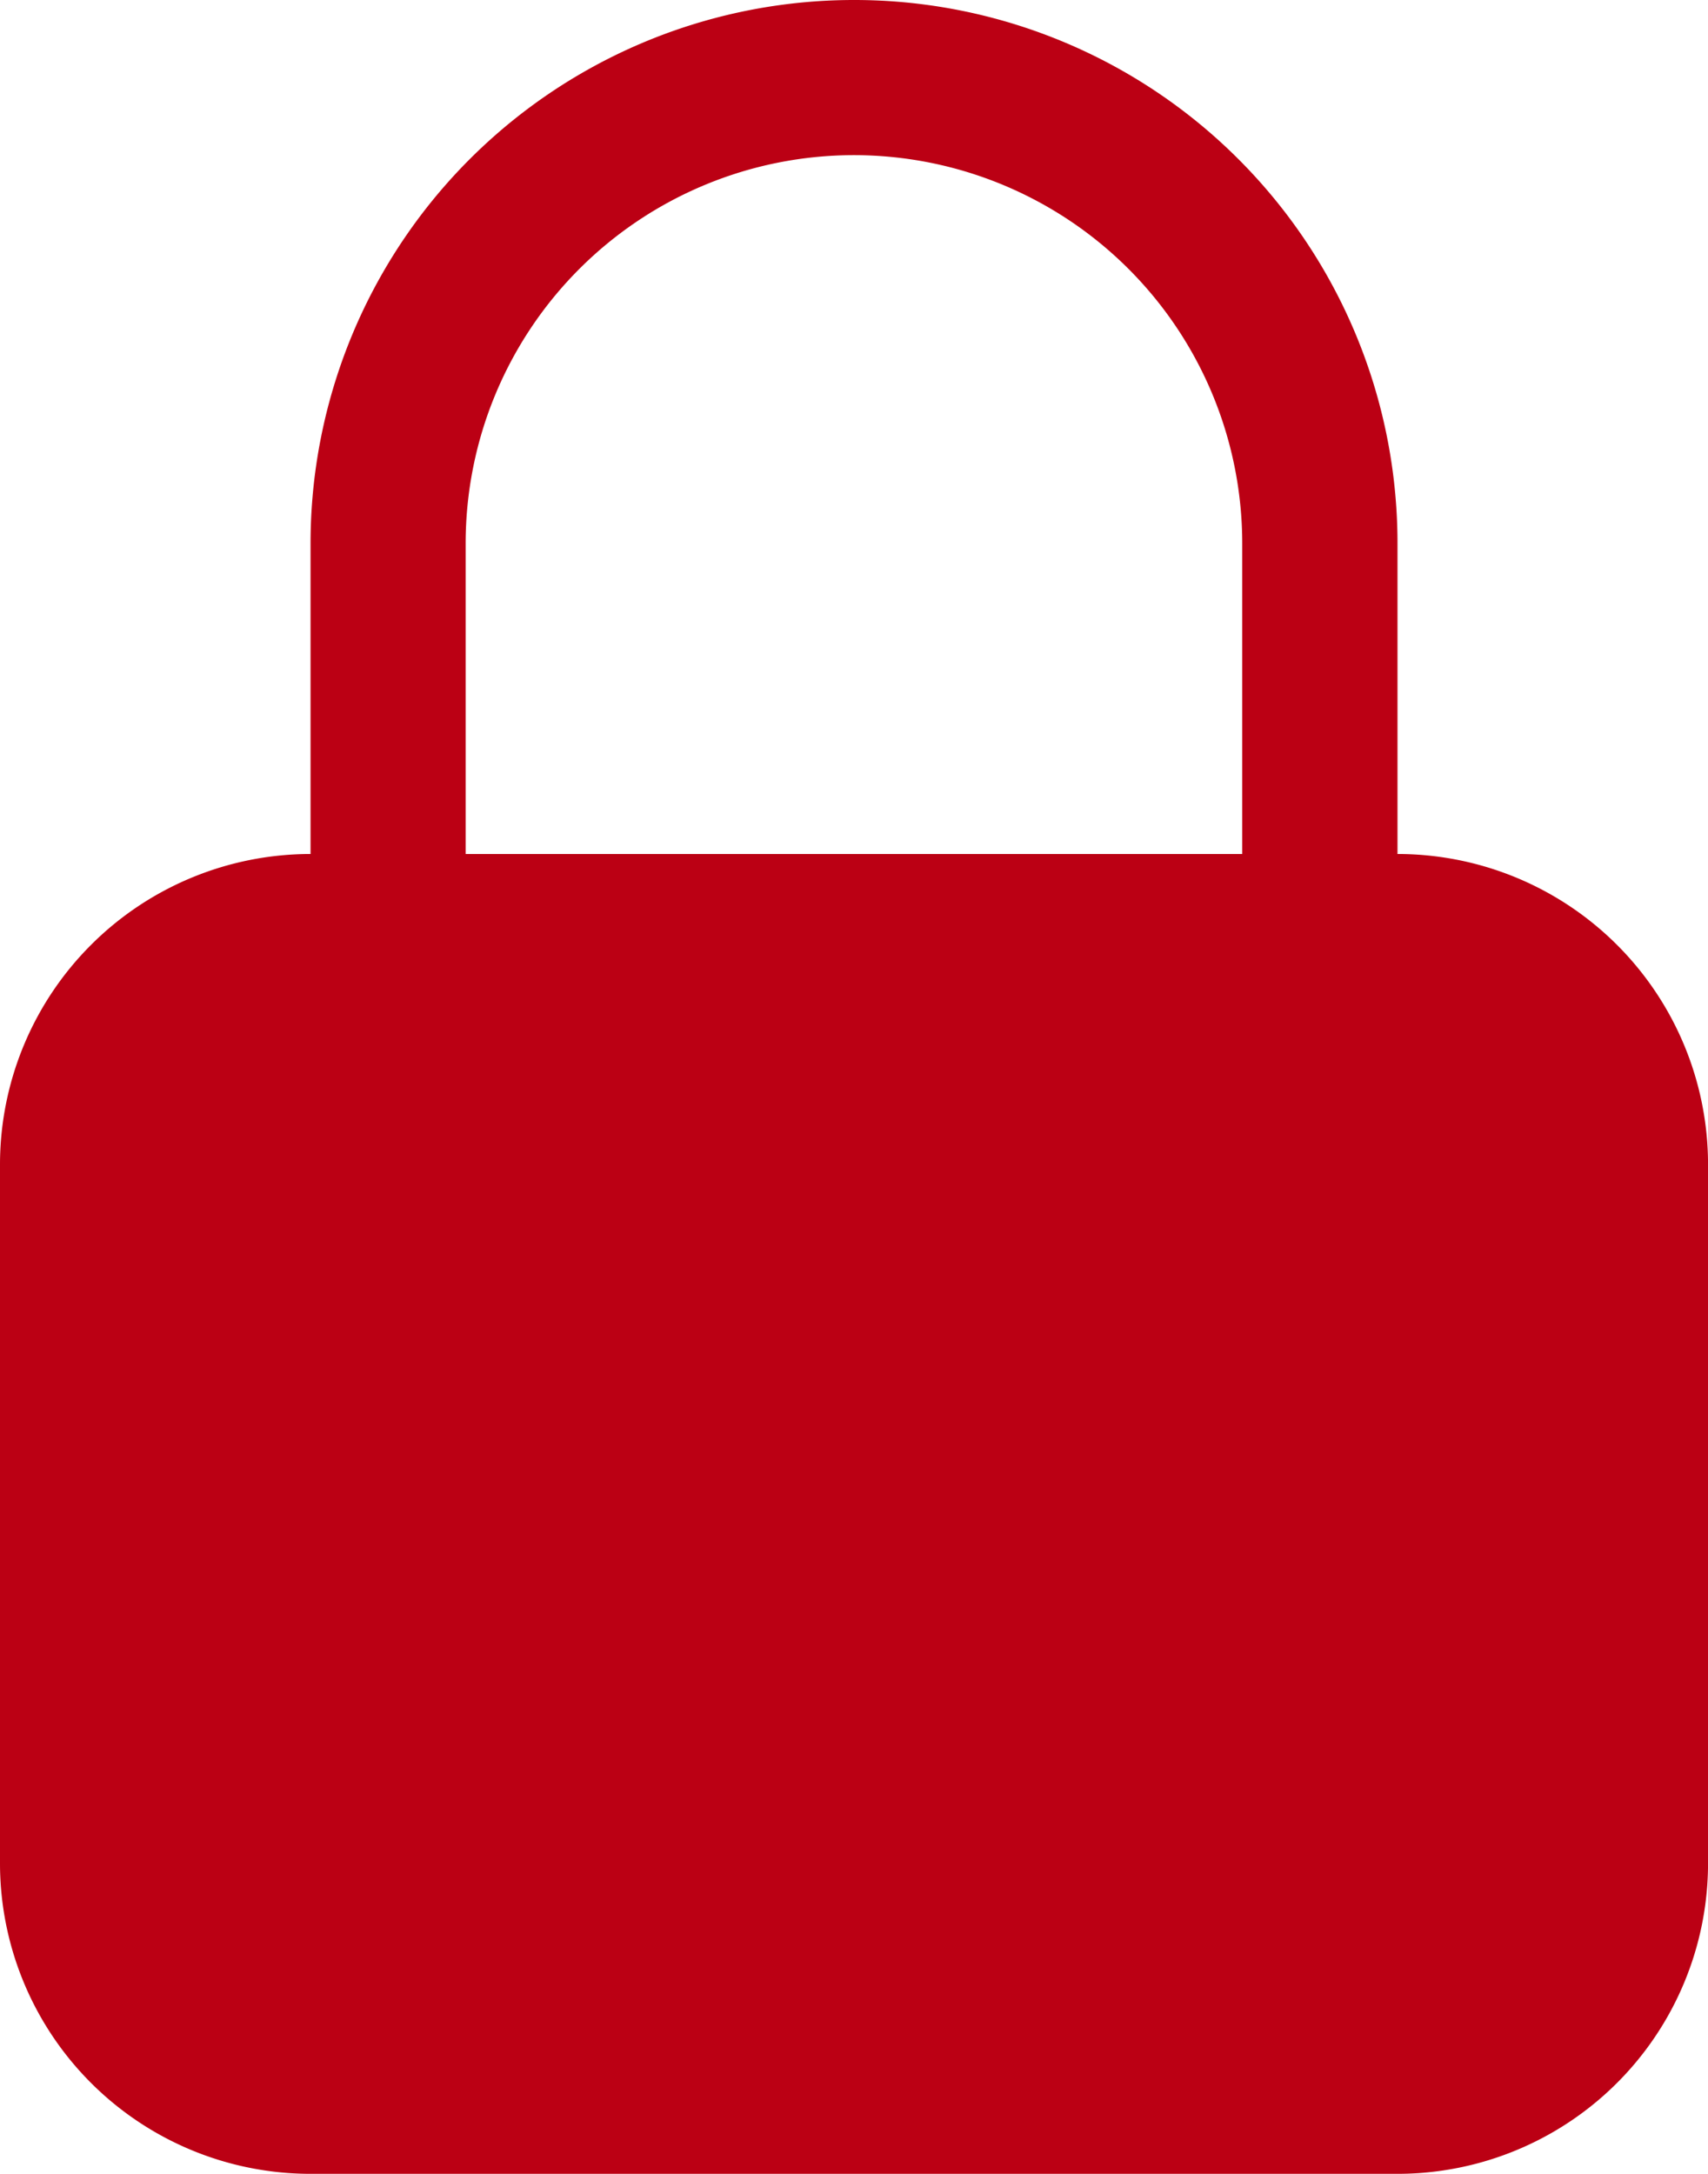 <svg xmlns="http://www.w3.org/2000/svg" width="42.449" height="54.025" viewBox="0 0 42.449 54.025">
  <path id="Trazado_5340" data-name="Trazado 5340" d="M24.975,1.5A13.506,13.506,0,0,0,11.468,15.006v7.718A7.718,7.718,0,0,0,3.75,30.442V47.807a7.718,7.718,0,0,0,7.718,7.718H38.481A7.718,7.718,0,0,0,46.2,47.807V30.442a7.718,7.718,0,0,0-7.718-7.718V15.006A13.5,13.5,0,0,0,24.975,1.5Zm9.648,21.224V15.006a9.648,9.648,0,0,0-19.3,0v7.718Z" transform="translate(-3.75 -1.5)" fill="#bb0014" fill-rule="evenodd"/>
</svg>
